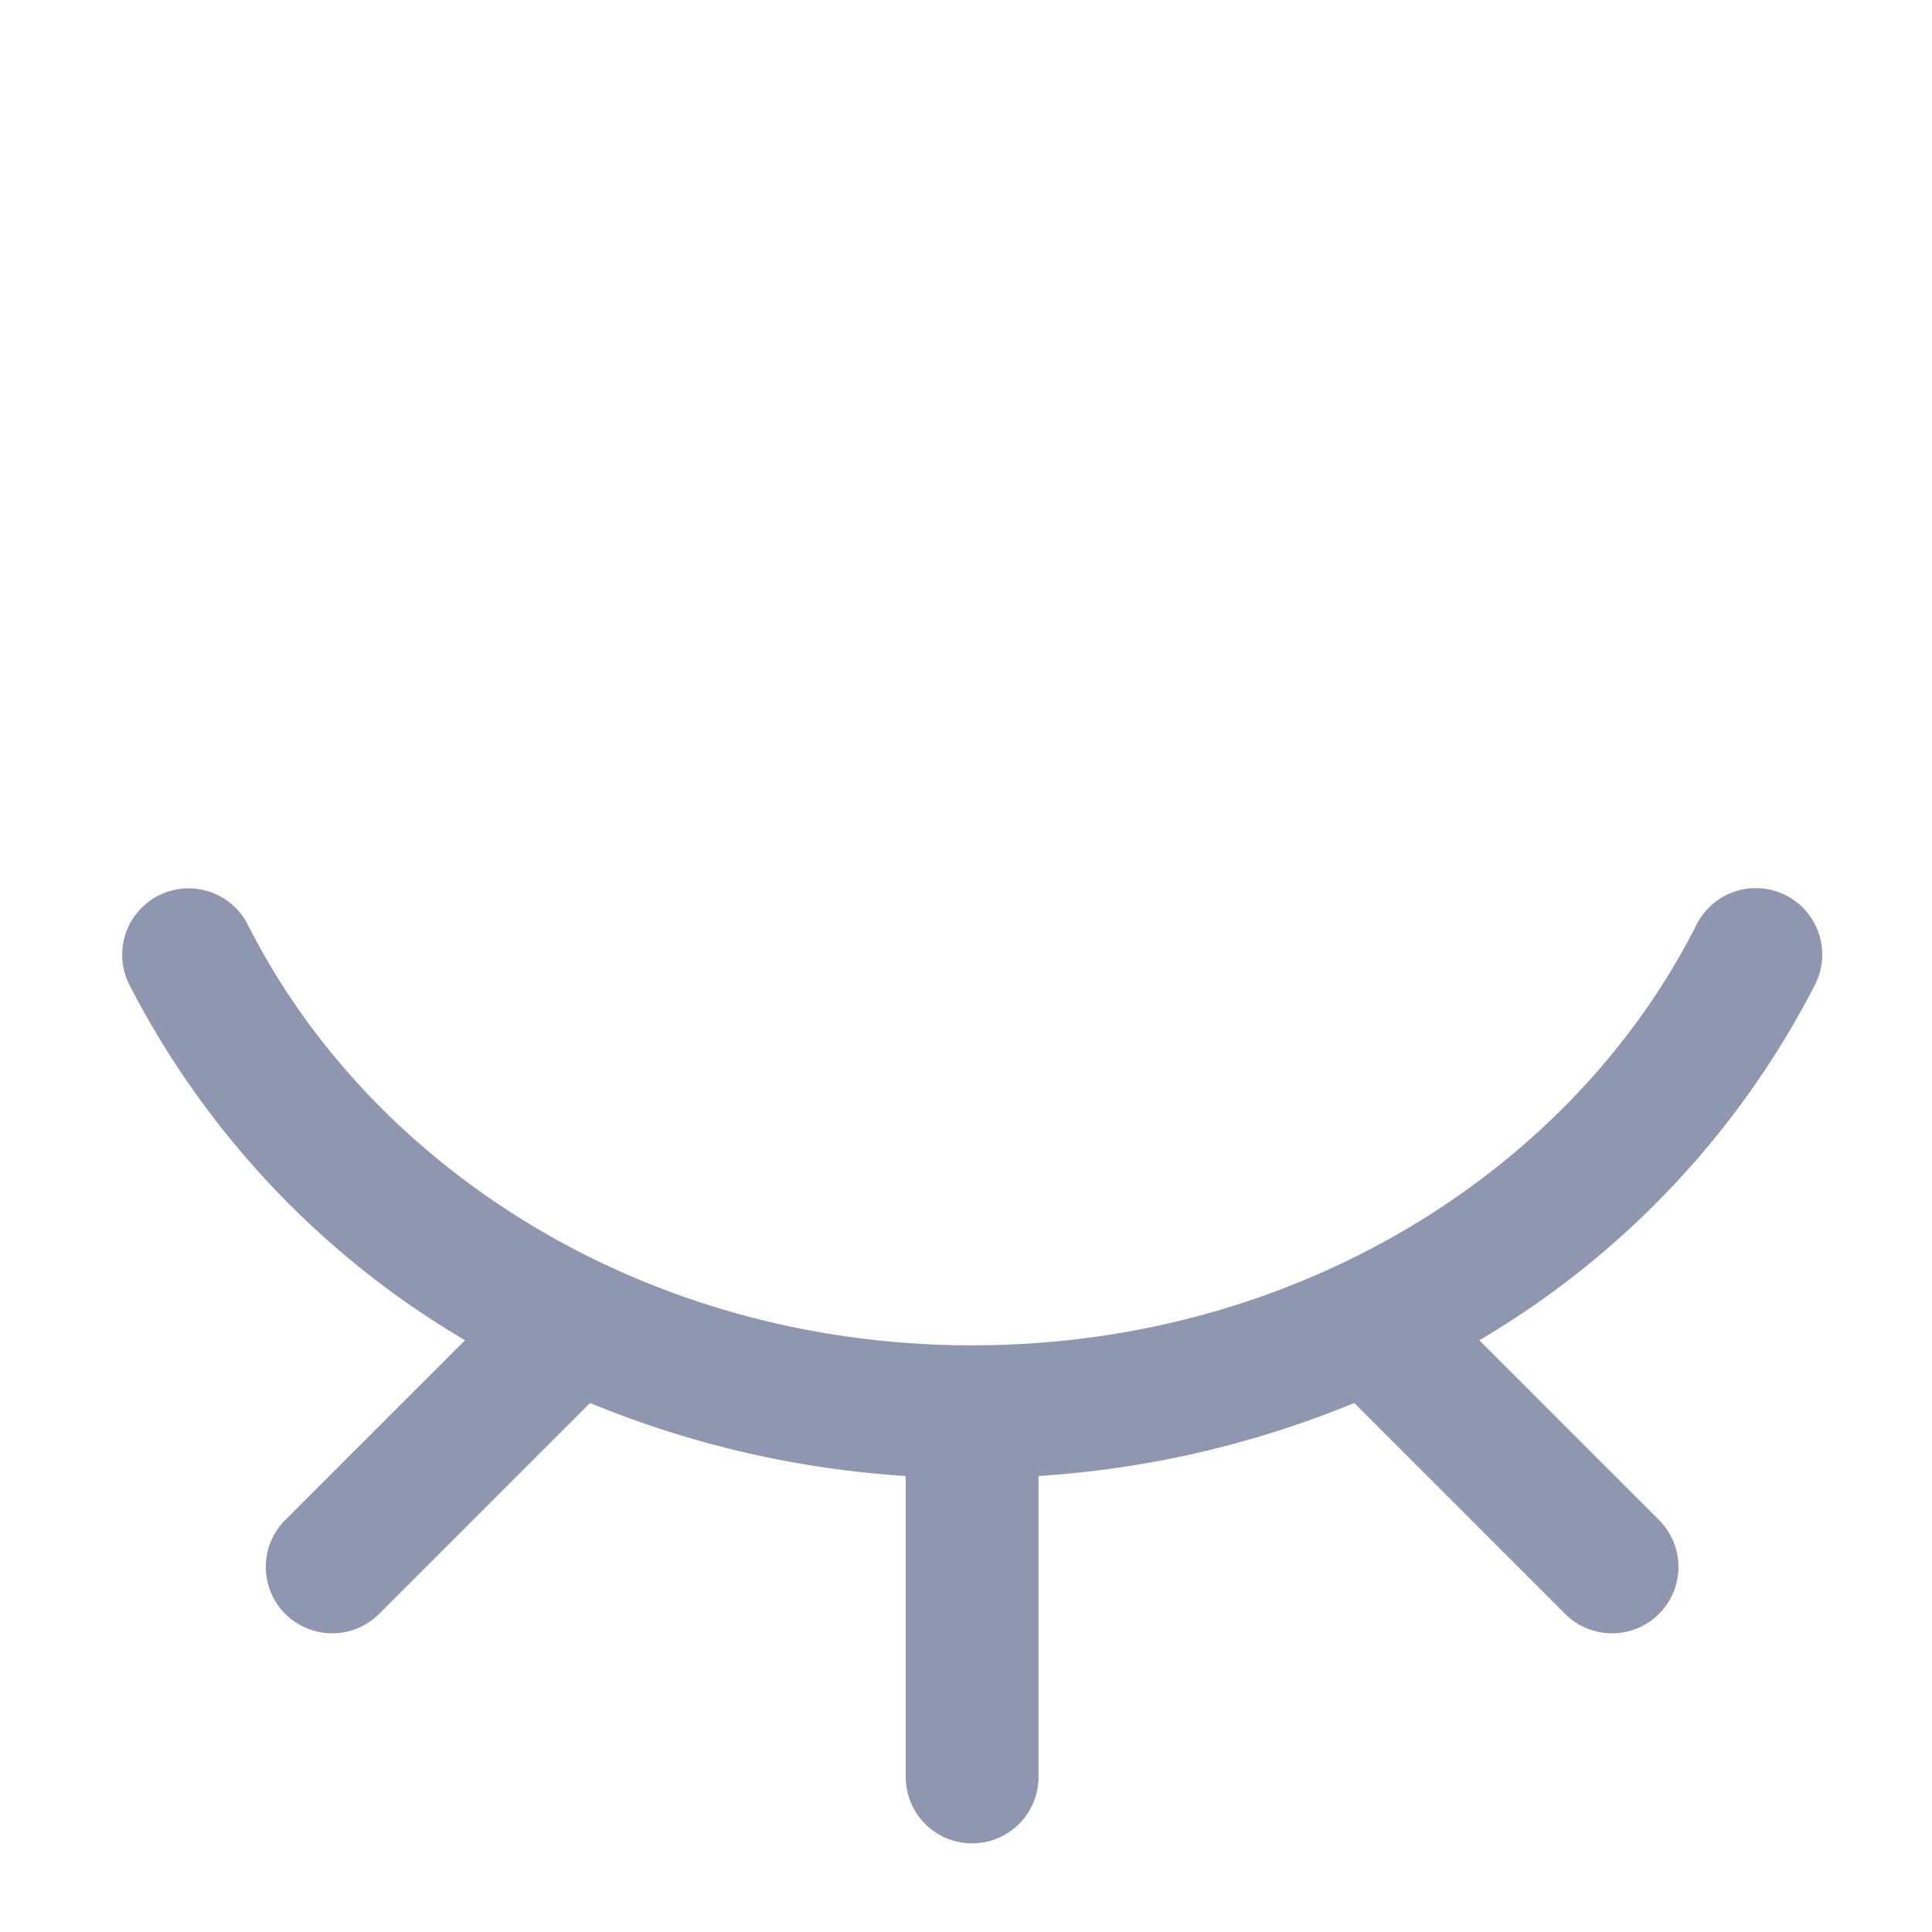 <svg xmlns="http://www.w3.org/2000/svg" xmlns:xlink="http://www.w3.org/1999/xlink" width="173.99" height="173.99" viewBox="0 0 173.99 173.99">
  <defs>
    <clipPath id="clip-path">
      <rect x="7" y="5" width="173.99" height="173.99" fill="none"/>
    </clipPath>
  </defs>
  <g id="sleep" transform="translate(-7 -5)" clip-path="url(#clip-path)" style="isolation: isolate">
    <g id="eye" transform="translate(18.004 -29)">
      <g id="Group_2" data-name="Group 2" transform="translate(0 58)">
        <g id="Group_1" data-name="Group 1" transform="translate(0 0)">
          <path id="Path_2" data-name="Path 2" d="M152.451,66.677A79.016,79.016,0,0,1,122.217,98.7L138.4,114.883a5.98,5.98,0,1,1-8.457,8.457l-18.99-18.991a89.516,89.516,0,0,1-28.43,6.574v27.105a5.98,5.98,0,0,1-11.96,0V110.924a89.516,89.516,0,0,1-28.43-6.574l-18.99,18.991a5.98,5.98,0,1,1-8.457-8.457L30.877,98.7A79.016,79.016,0,0,1,.643,66.677,5.98,5.98,0,0,1,11.32,61.286c11.093,21.97,35.813,37.871,65.227,37.871,29.436,0,54.144-15.92,65.227-37.871a5.98,5.98,0,1,1,10.676,5.391Z" transform="translate(0 -2)" fill="#8f96af"/>
        </g>
      </g>
    </g>
  </g>
</svg>
